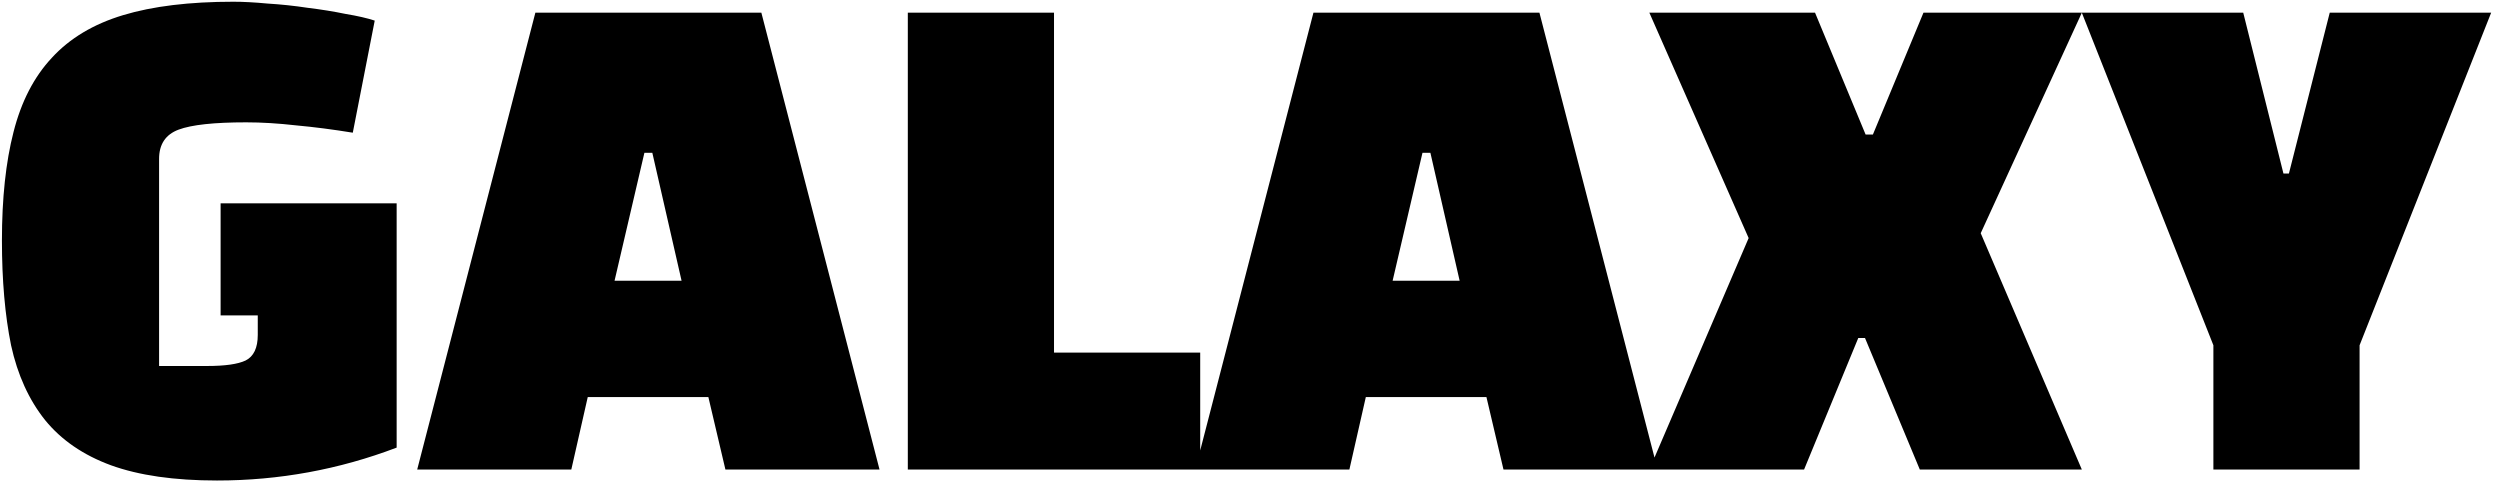 <svg xmlns="http://www.w3.org/2000/svg" width="197" height="38" viewBox="0 0 197 38" fill="none"><path d="M20.312 26.392V24.856H17.384V16.024H31.256V35.272C26.712 37 21.992 37.864 17.096 37.864C13.736 37.864 10.952 37.464 8.744 36.664C6.568 35.864 4.84 34.68 3.56 33.112C2.28 31.512 1.384 29.544 0.872 27.208C0.392 24.84 0.152 22.088 0.152 18.952C0.152 15.624 0.456 12.776 1.064 10.408C1.672 8.008 2.68 6.056 4.088 4.552C5.496 3.016 7.368 1.896 9.704 1.192C12.04 0.488 14.936 0.136 18.392 0.136C19.16 0.136 20.056 0.184 21.08 0.28C22.136 0.344 23.192 0.456 24.248 0.616C25.304 0.744 26.296 0.904 27.224 1.096C28.184 1.256 28.952 1.432 29.528 1.624L27.8 10.456C26.232 10.2 24.744 10.008 23.336 9.88C21.928 9.72 20.616 9.64 19.4 9.64C16.872 9.64 15.096 9.832 14.072 10.216C13.048 10.6 12.536 11.368 12.536 12.52V28.84H16.328C17.736 28.84 18.744 28.696 19.352 28.408C19.992 28.088 20.312 27.416 20.312 26.392ZM46.315 31.288L45.019 37H32.875L42.187 1H59.995L69.307 37H57.163L55.819 31.288H46.315ZM51.403 12.04H50.779L48.427 22.12H53.707L51.403 12.04ZM94.576 27.784V37H71.536V1H83.056V27.784H94.576ZM107.627 31.288L106.331 37H94.187L103.499 1H121.307L130.619 37H118.475L117.131 31.288H107.627ZM112.715 12.04H112.091L109.739 22.12H115.019L112.715 12.04ZM129.969 1H143.025L147.009 10.6H147.585L151.569 1H164.049L156.081 18.376L164.049 37H151.281L146.961 26.632H146.433L142.161 37H129.969L137.793 18.76L129.969 1ZM164.047 1H176.767L179.935 13.672H180.367L183.583 1H196.303L185.935 27.208V37H174.415V27.208L164.047 1Z" fill="black"></path></svg>